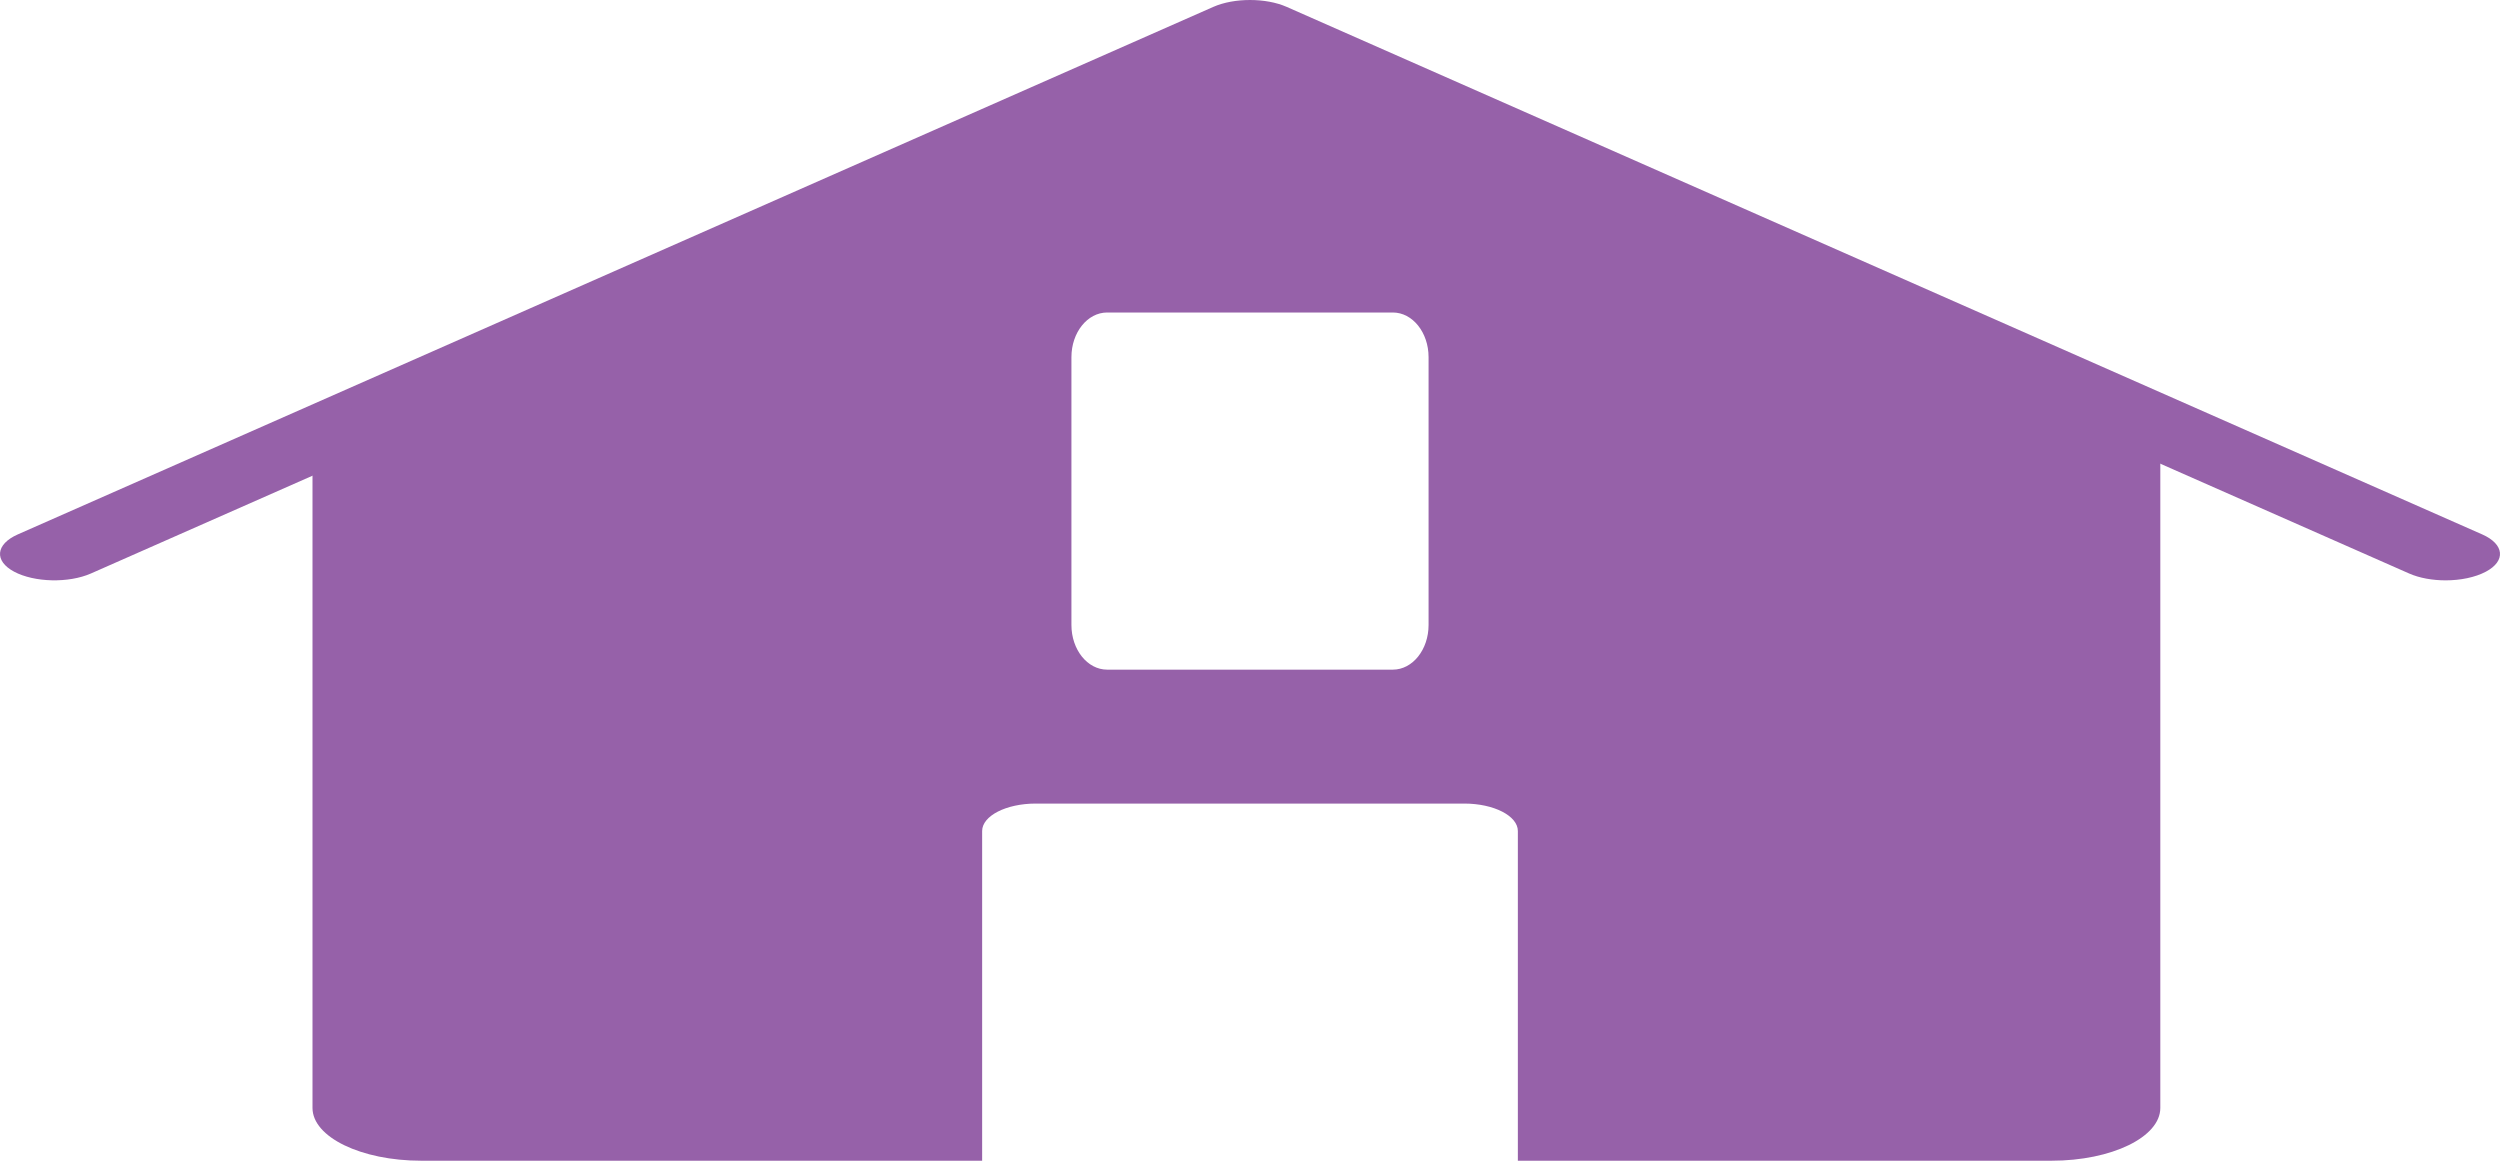 <svg width="56" height="26" viewBox="0 0 56 26" fill="none" xmlns="http://www.w3.org/2000/svg">
<path d="M54.782 13C54.49 13 54.197 12.949 53.964 12.846L28 1.389L2.037 12.846C1.538 13.066 0.769 13.047 0.317 12.806C-0.135 12.565 -0.099 12.191 0.398 11.971L27.181 0.153C27.646 -0.051 28.354 -0.051 28.819 0.153L55.602 11.971C56.099 12.191 56.136 12.565 55.683 12.806C55.443 12.934 55.113 13 54.782 13Z" fill="#9661a9"/>
<path fill-rule="evenodd" clip-rule="evenodd" d="M27.696 0.591L7 9.52V24.818C7 25.471 8.09 26 9.435 26H22V18.615C22 18.276 22.537 18 23.2 18H32.8C33.463 18 34 18.276 34 18.615V26H45.956C47.301 26 48.391 25.471 48.391 24.818V9.52L27.696 0.591ZM24.8 15H31.2C31.642 15 32 14.552 32 14V8C32 7.448 31.642 7 31.2 7H24.8C24.358 7 24 7.448 24 8V14C24 14.552 24.358 15 24.8 15Z" fill="#9661a9"/>
</svg>
